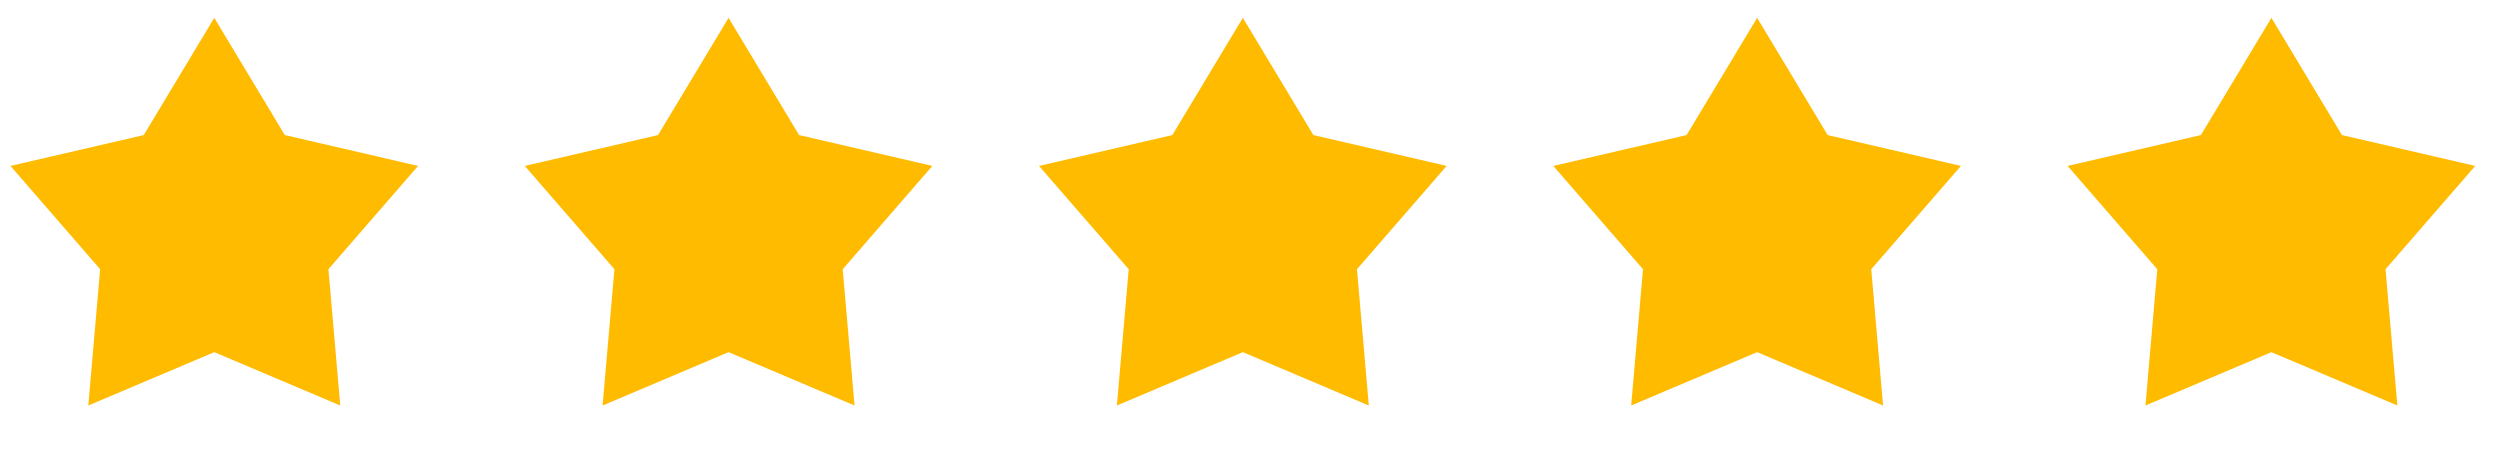 <svg width="70" height="13" viewBox="0 0 70 13" fill="none" xmlns="http://www.w3.org/2000/svg">
<path d="M6 0.5L7.975 3.782L11.706 4.646L9.196 7.538L9.527 11.354L6 9.86L2.473 11.354L2.804 7.538L0.294 4.646L4.025 3.782L6 0.5Z" fill="#FFBB00"/>
<path d="M20.4 0.5L22.375 3.782L26.106 4.646L23.596 7.538L23.927 11.354L20.4 9.86L16.873 11.354L17.204 7.538L14.694 4.646L18.425 3.782L20.4 0.5Z" fill="#FFBB00"/>
<path d="M34.8 0.5L36.775 3.782L40.506 4.646L37.995 7.538L38.327 11.354L34.8 9.86L31.273 11.354L31.604 7.538L29.093 4.646L32.825 3.782L34.8 0.5Z" fill="#FFBB00"/>
<path d="M49.2 0.5L51.175 3.782L54.906 4.646L52.395 7.538L52.726 11.354L49.2 9.86L45.673 11.354L46.004 7.538L43.493 4.646L47.225 3.782L49.2 0.5Z" fill="#FFBB00"/>
<path d="M63.6 0.5L65.575 3.782L69.306 4.646L66.795 7.538L67.126 11.354L63.6 9.86L60.073 11.354L60.404 7.538L57.893 4.646L61.625 3.782L63.6 0.5Z" fill="#FFBB00"/>
</svg>
